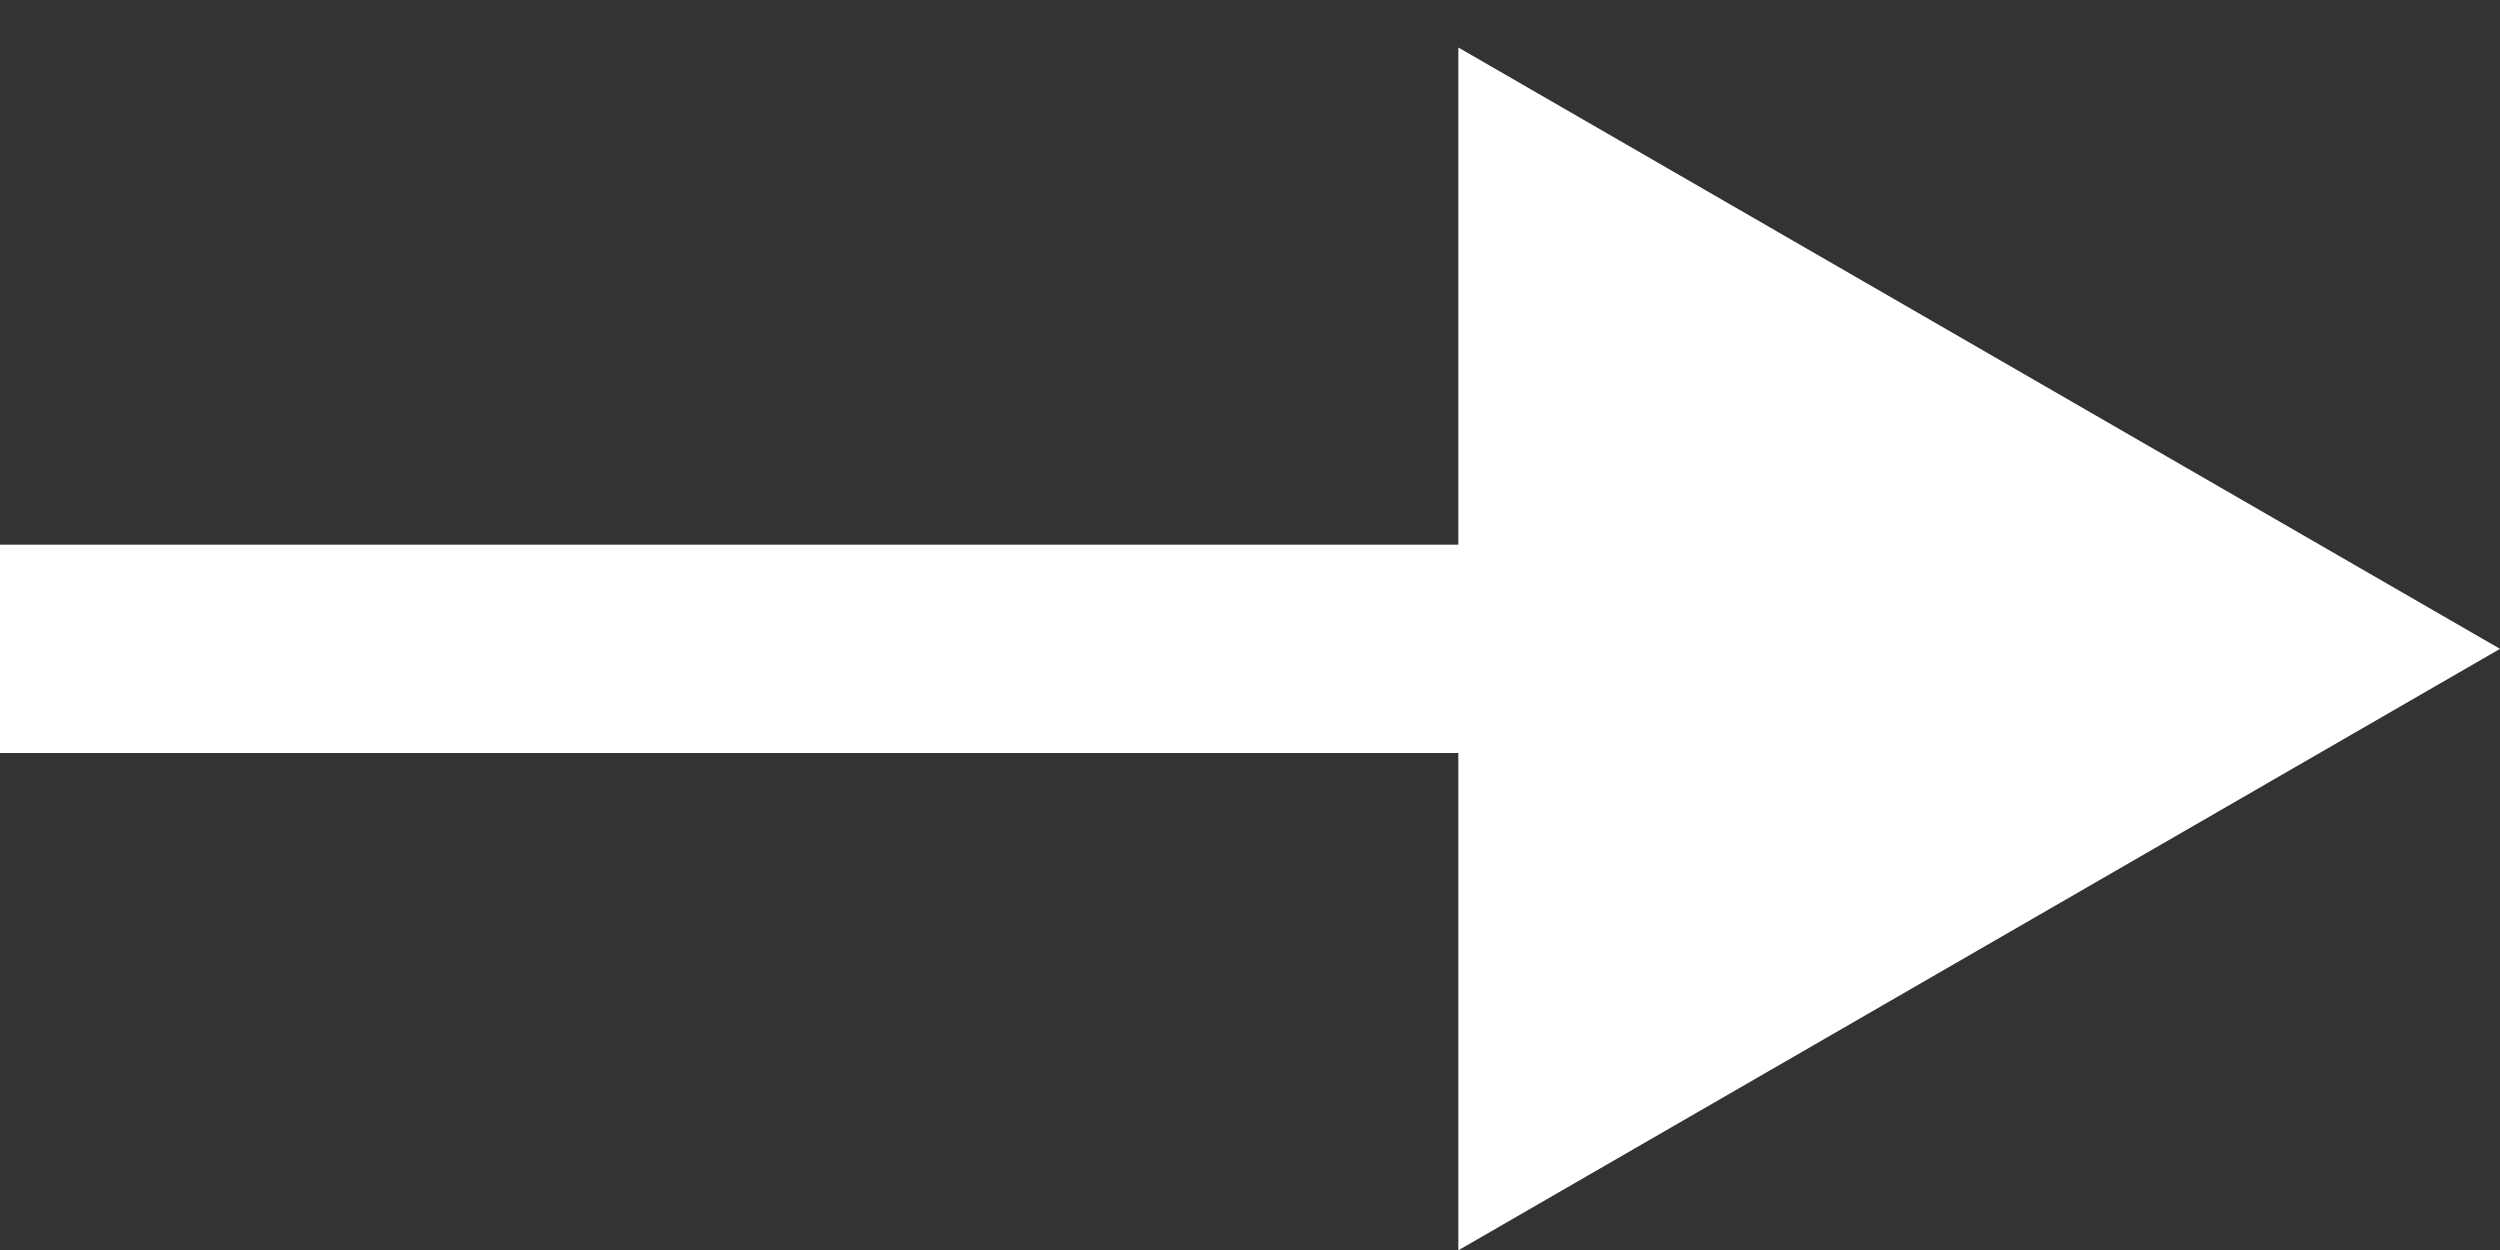 <svg width="24" height="12" viewBox="0 0 24 12" fill="none" xmlns="http://www.w3.org/2000/svg">
<rect x="0" y="0" width="24" height="12" fill="#333333" stroke="none"/>
<path d="M24 6.229L14 0.456V12.003L24 6.229ZM0 7.229H15V5.229H0V7.229Z" fill="white"/>
</svg>
